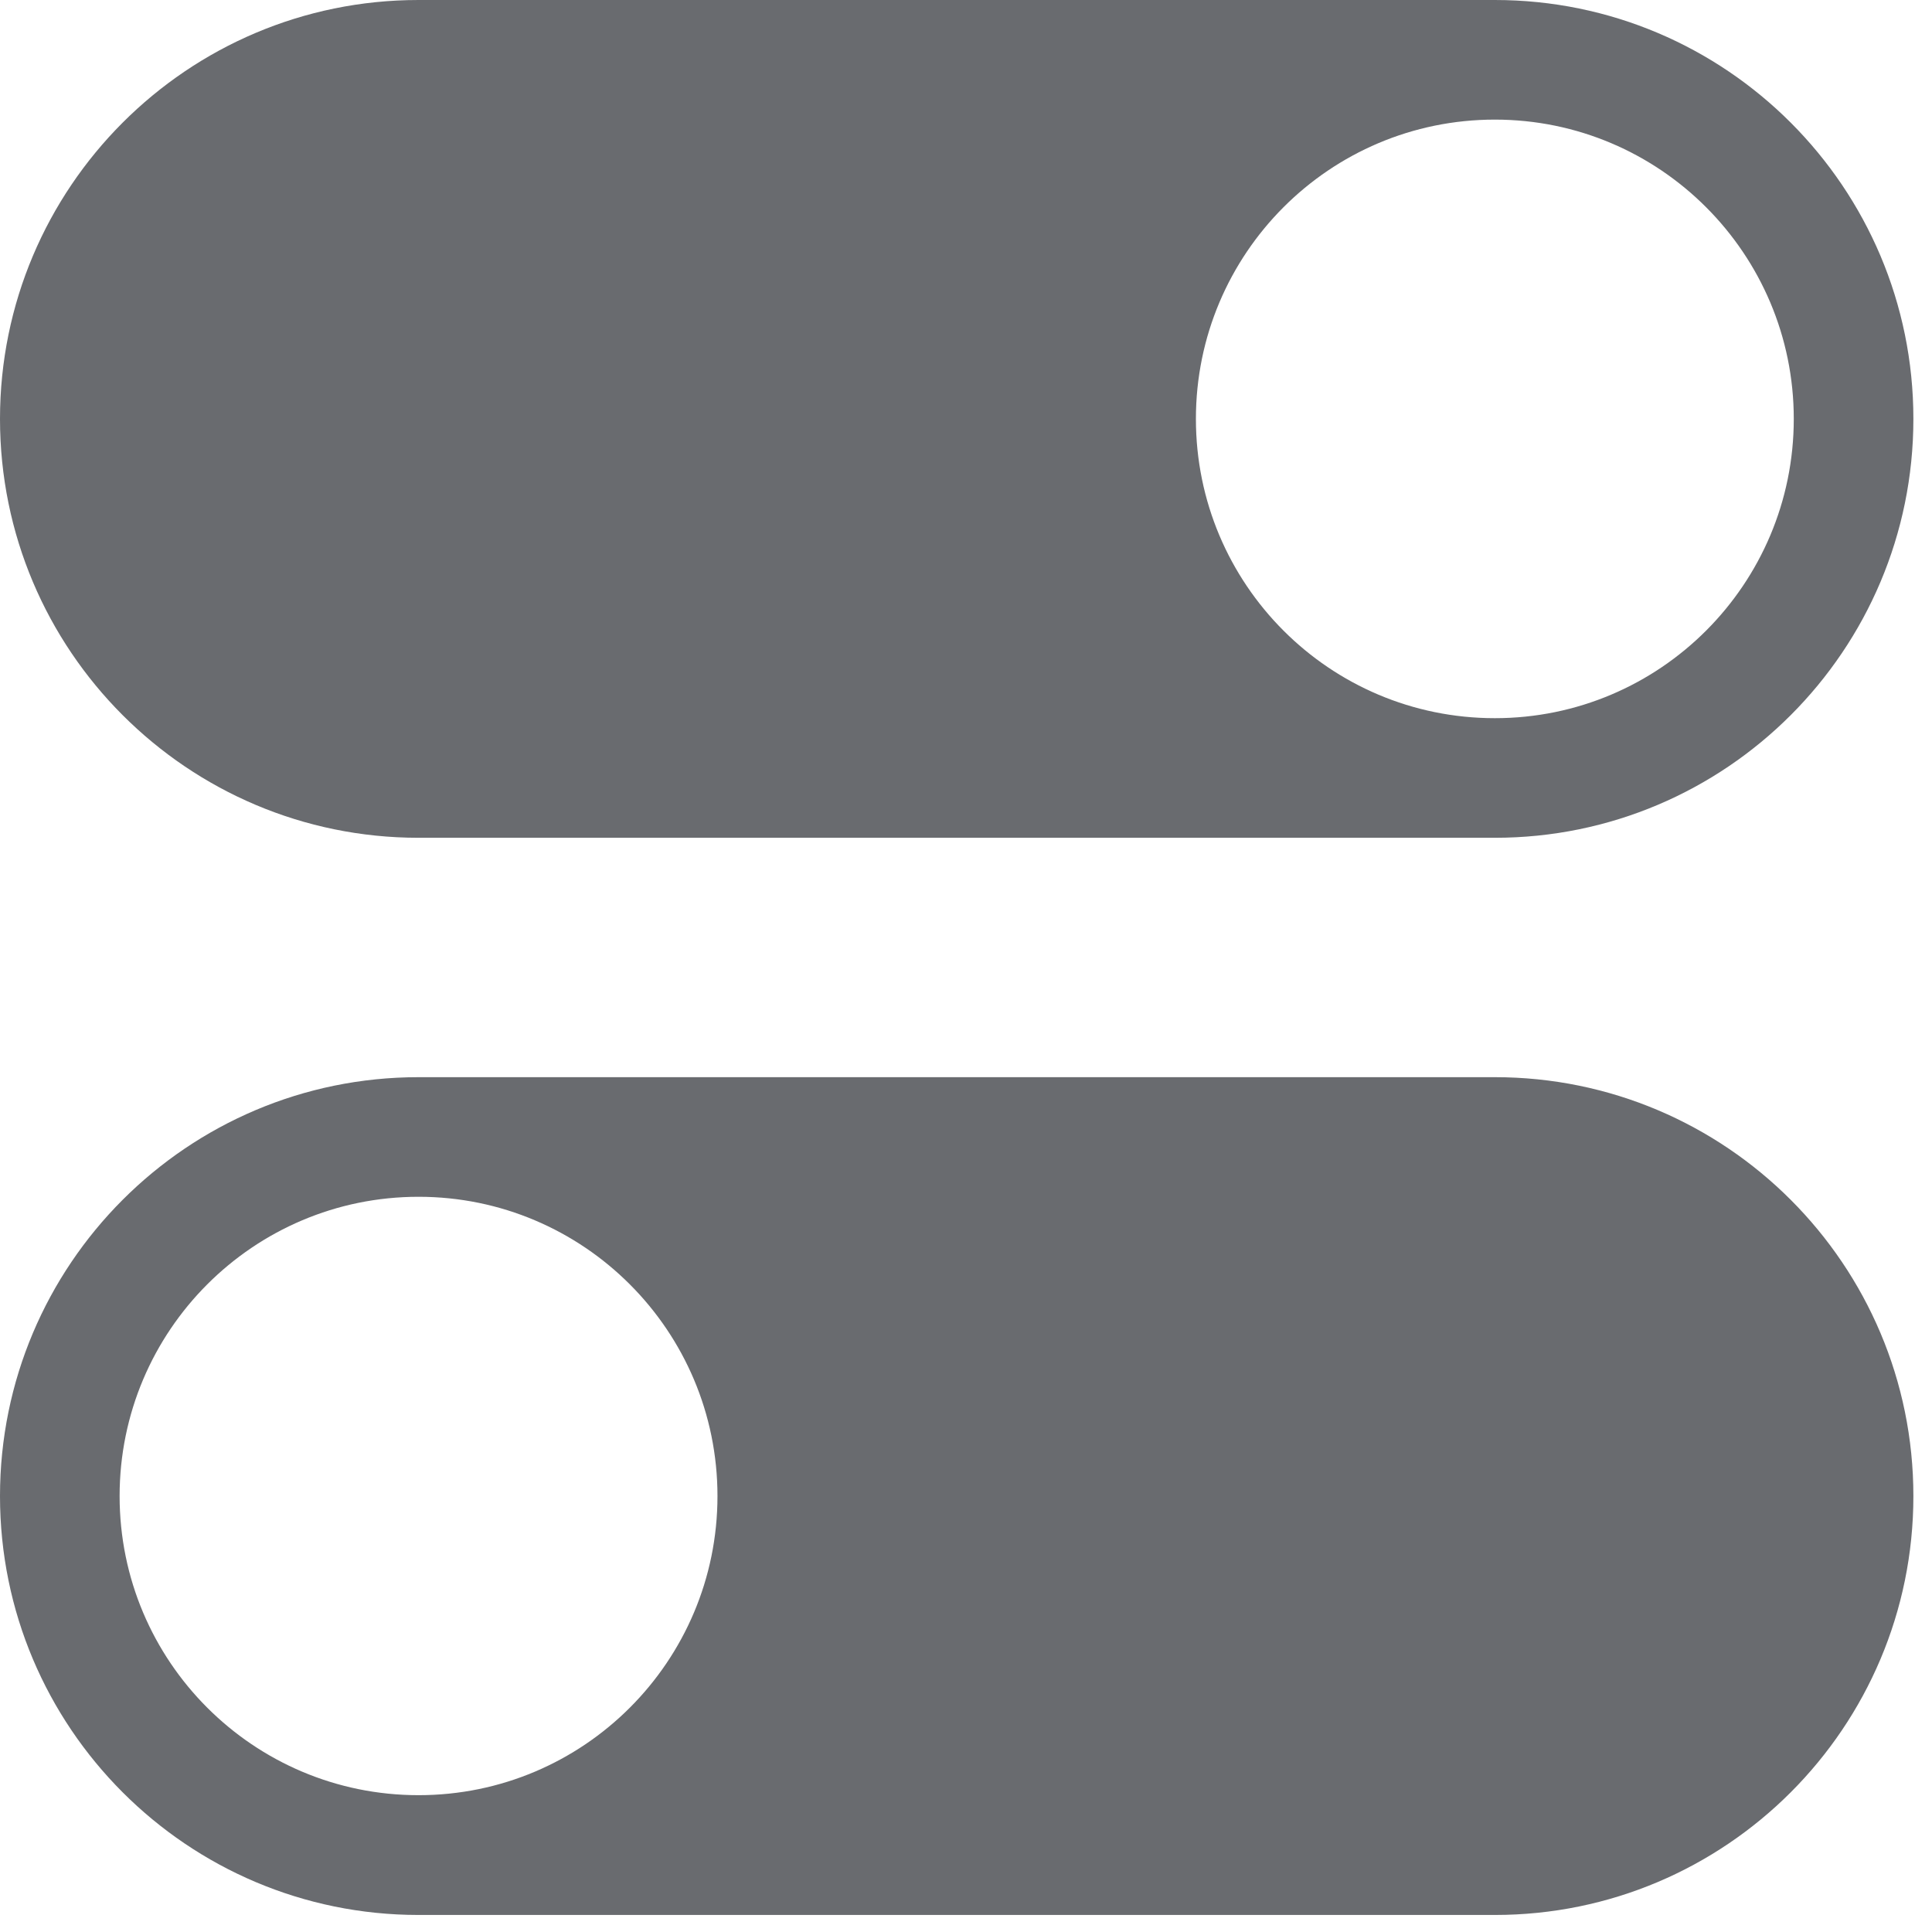 <?xml version="1.0" encoding="utf-8"?>
<svg xmlns="http://www.w3.org/2000/svg" fill="none" height="100%" overflow="visible" preserveAspectRatio="none" style="display: block;" viewBox="0 0 11 11" width="100%">
<path d="M8.511 6.133C9.827 6.133 10.894 7.201 10.894 8.518C10.894 9.835 9.827 10.903 8.511 10.903H2.383C1.067 10.903 0 9.835 0 8.518C0 7.201 1.067 6.133 2.383 6.133H8.511ZM2.383 6.814C1.443 6.814 0.681 7.577 0.681 8.518C0.681 9.459 1.443 10.221 2.383 10.221C3.323 10.221 4.085 9.459 4.085 8.518C4.085 7.577 3.323 6.814 2.383 6.814ZM8.511 0C9.827 0 10.894 1.068 10.894 2.385C10.894 3.702 9.827 4.77 8.511 4.77H2.383C1.067 4.77 0 3.702 0 2.385C0 1.068 1.067 0 2.383 0H8.511ZM8.511 0.681C7.57 0.681 6.809 1.445 6.809 2.385C6.809 3.326 7.57 4.089 8.511 4.089C9.451 4.089 10.213 3.326 10.213 2.385C10.213 1.445 9.451 0.681 8.511 0.681Z" fill="#696B6F" id="Vector"/>
</svg>